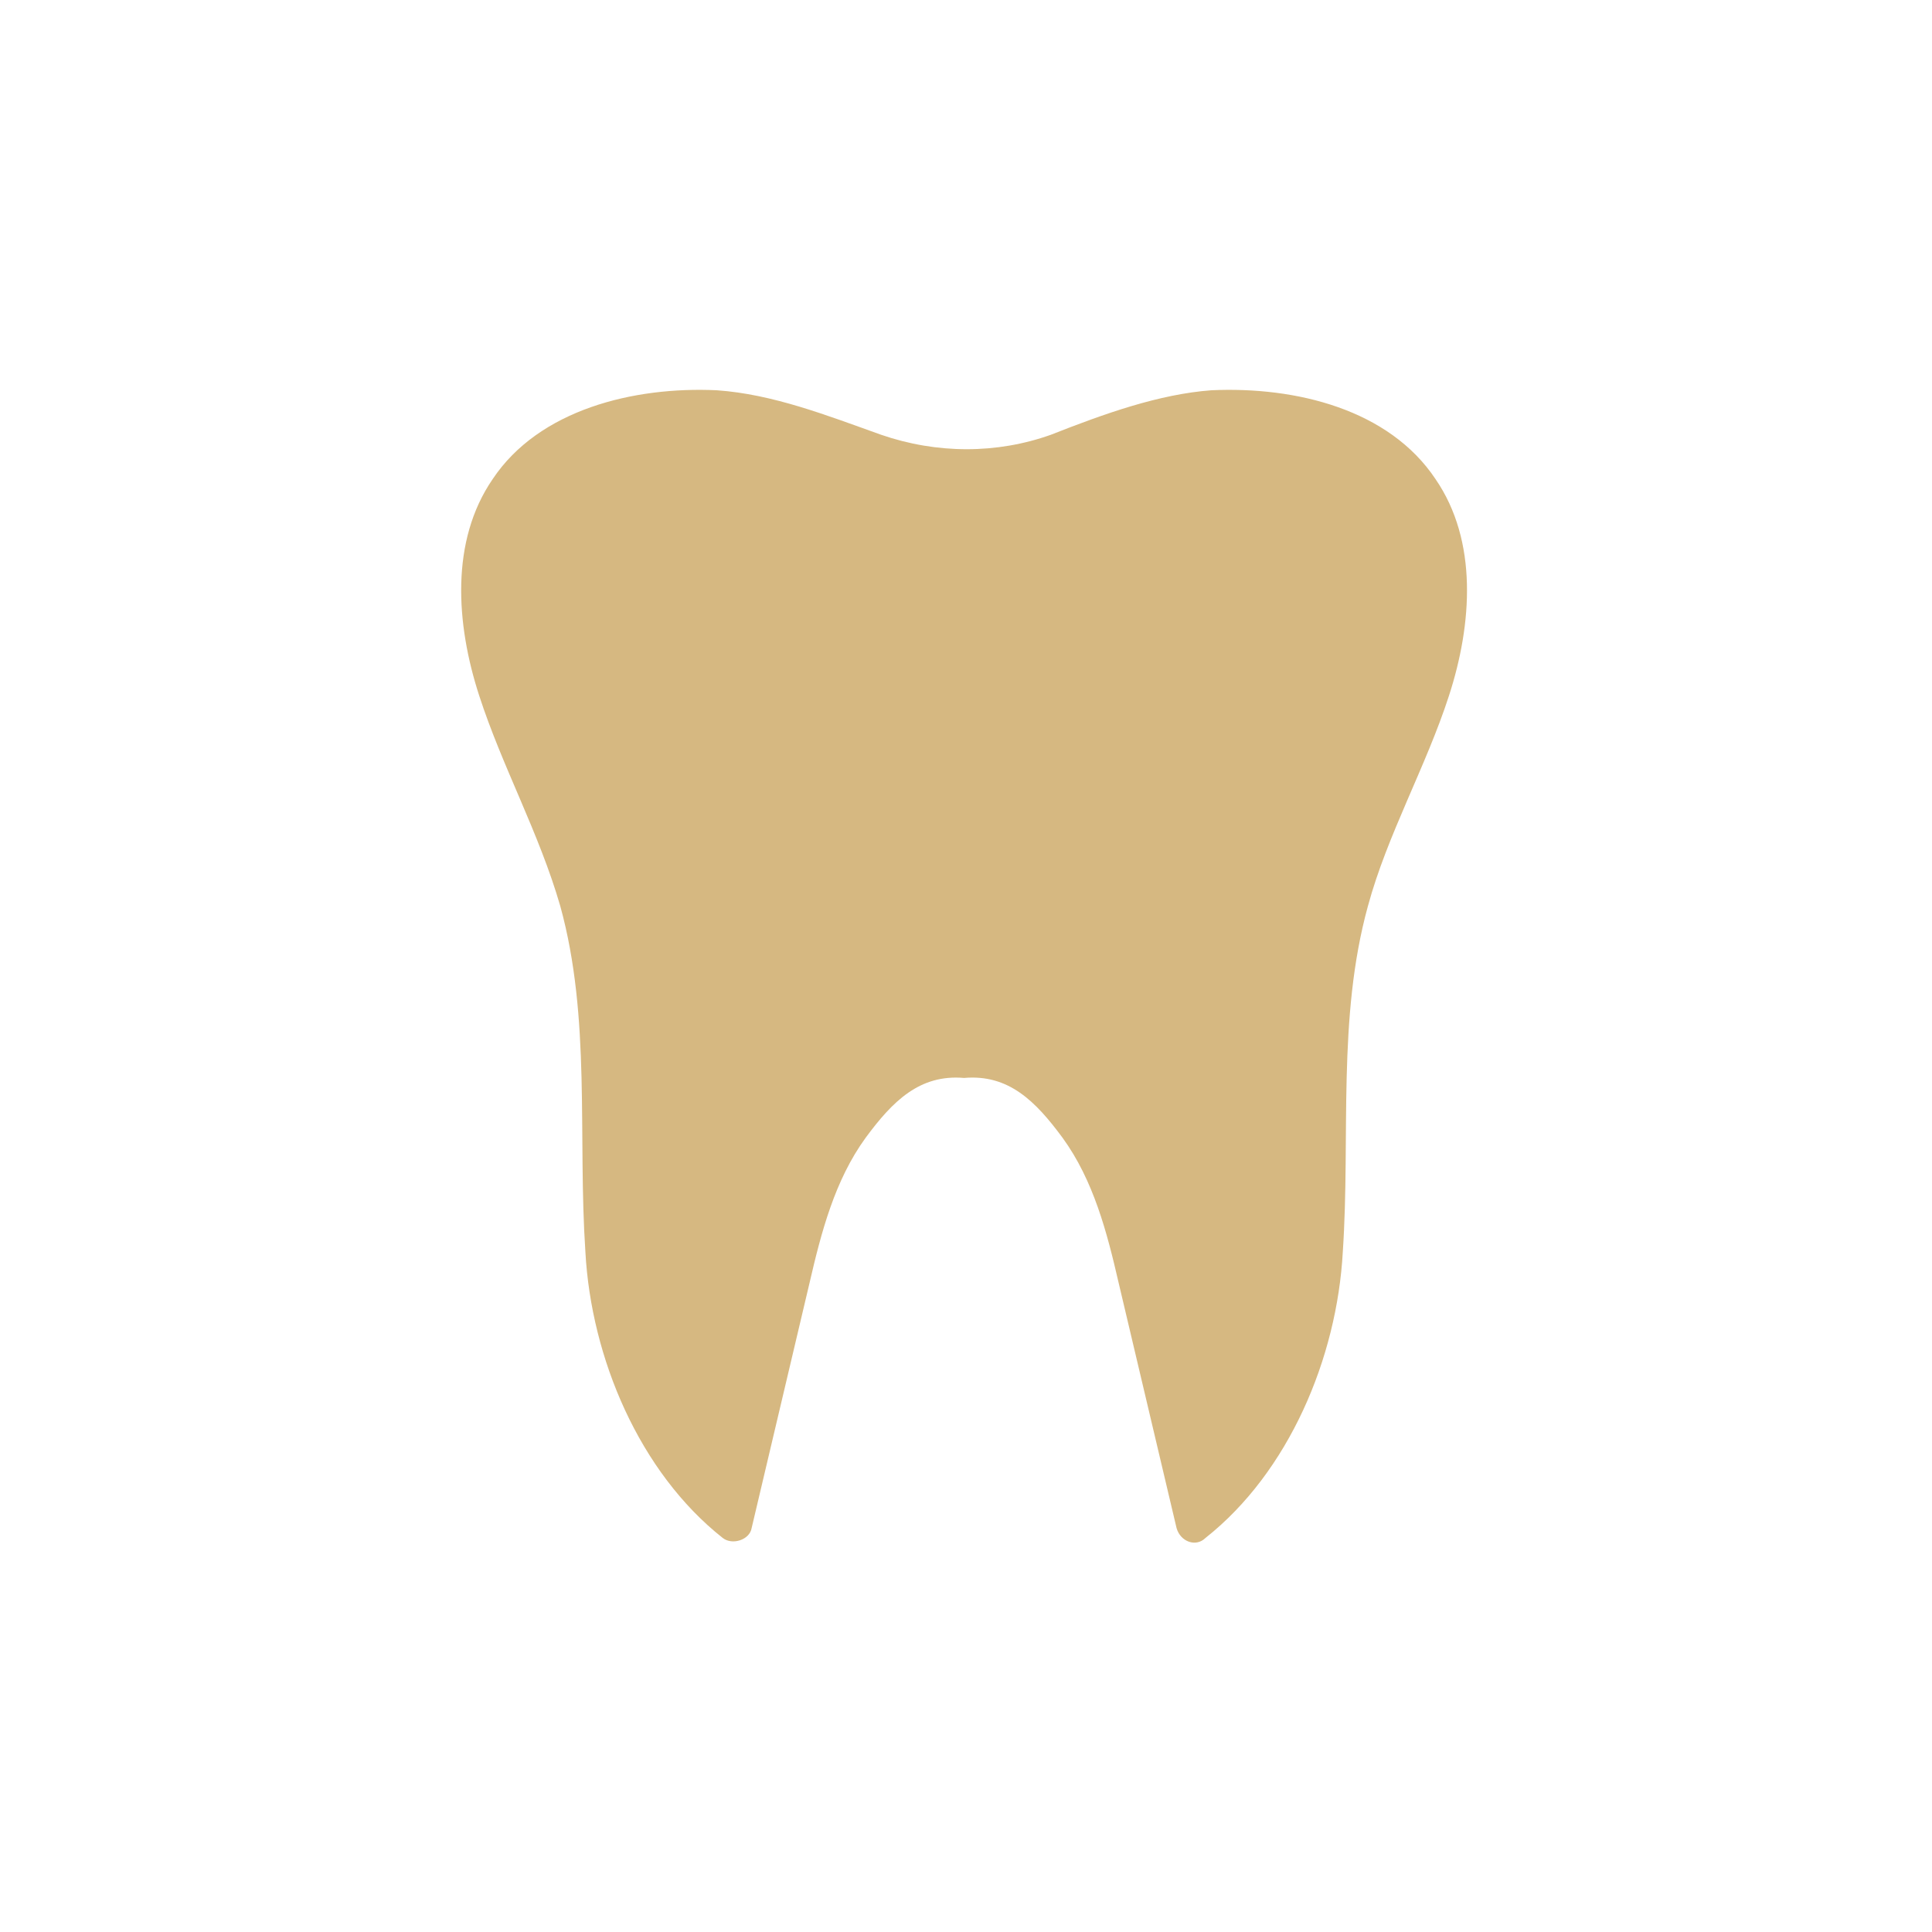 <?xml version="1.0" encoding="UTF-8"?>
<svg width="128pt" height="128pt" version="1.1" viewBox="0 0 128 128" xmlns="http://www.w3.org/2000/svg">
 <path d="m69.633 28.801c-3.586 1.281-7.551 1.281-11.266 0-3.586-1.281-7.168-2.688-10.879-2.945-5.504-0.258-11.777 1.281-14.848 5.887-2.816 4.098-2.434 9.602-0.895 14.336 1.535 4.734 3.969 9.09 5.375 13.953 2.047 7.426 1.152 15.23 1.664 22.91 0.383 7.039 3.586 14.594 9.09 18.945 0.641 0.512 1.793 0.129 1.922-0.641l3.84-16.258c0.77-3.328 1.664-6.785 3.711-9.602 1.793-2.434 3.586-4.223 6.527-3.969 2.945-0.258 4.734 1.535 6.527 3.969 2.047 2.816 2.945 6.273 3.711 9.602l3.84 16.258c0.258 0.895 1.281 1.281 1.922 0.641 5.504-4.352 8.703-11.902 9.09-18.945 0.512-7.68-0.383-15.488 1.664-22.91 1.281-4.734 3.84-9.215 5.375-13.953 1.535-4.734 1.922-10.238-0.895-14.336-3.07-4.609-9.215-6.144-14.848-5.887-3.461 0.258-7.047 1.535-10.629 2.945z" fill="#d6b881"/>
</svg>
